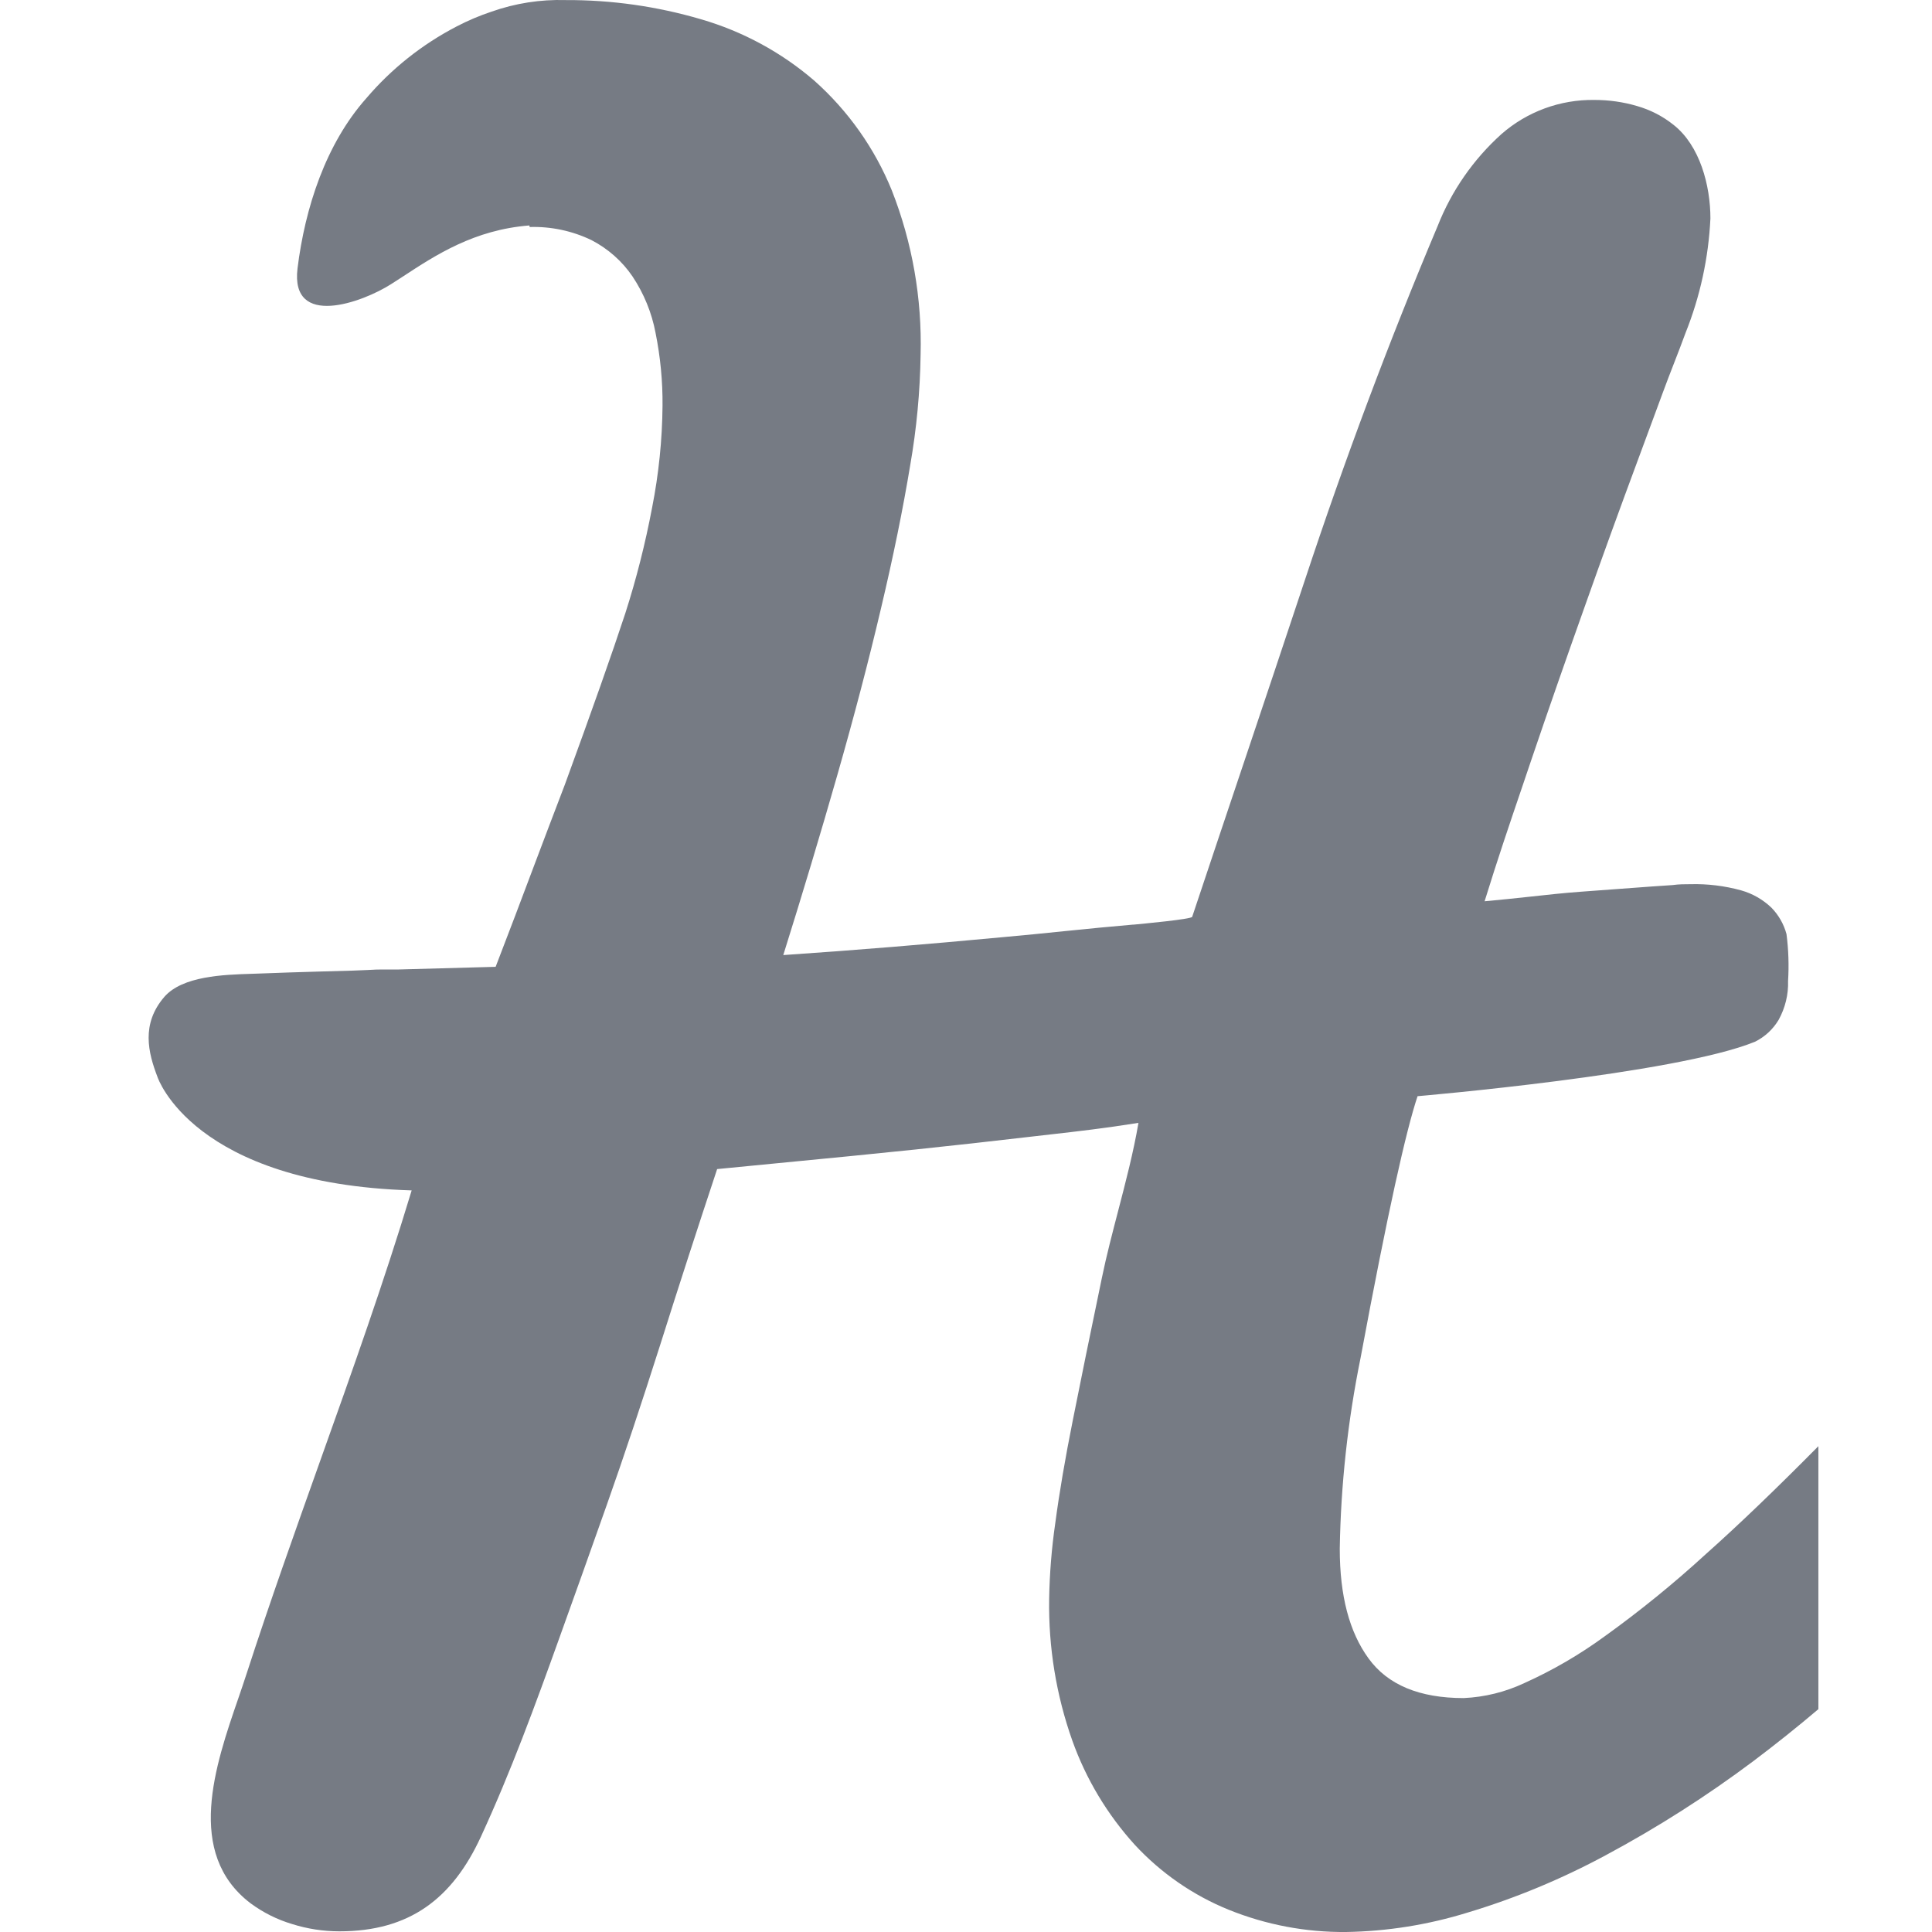<svg width="26" height="26" viewBox="0 0 26 26" fill="none" xmlns="http://www.w3.org/2000/svg">
<path d="M24.471 19.462C23.919 20.02 23.413 20.508 22.958 20.913C22.526 21.309 22.071 21.679 21.595 22.021C21.257 22.268 20.894 22.479 20.512 22.651C20.256 22.771 19.98 22.839 19.698 22.852C19.102 22.852 18.675 22.674 18.417 22.318C18.159 21.963 18.03 21.477 18.03 20.842C18.044 19.979 18.138 19.12 18.31 18.274C18.675 16.312 18.924 15.207 19.077 14.752C19.077 14.752 22.547 14.456 23.616 14.02C23.749 13.955 23.86 13.852 23.936 13.725C24.024 13.565 24.069 13.384 24.063 13.202C24.076 12.991 24.069 12.78 24.042 12.571C24.006 12.437 23.936 12.314 23.839 12.215C23.724 12.105 23.584 12.025 23.431 11.982C23.209 11.921 22.979 11.893 22.749 11.899C22.674 11.899 22.594 11.899 22.508 11.911L22.228 11.93L21.266 12.001C21.035 12.018 20.82 12.042 20.591 12.067C20.402 12.087 20.203 12.109 19.979 12.129C20.159 11.547 20.31 11.104 20.493 10.566L20.608 10.226C20.847 9.522 21.088 8.833 21.328 8.159C21.567 7.484 21.804 6.831 22.04 6.196C22.105 6.02 22.17 5.844 22.235 5.669C22.283 5.54 22.33 5.411 22.378 5.282C22.426 5.152 22.476 5.021 22.527 4.891C22.58 4.755 22.633 4.618 22.683 4.481C22.88 3.989 22.993 3.468 23.018 2.939C23.018 2.5 22.878 1.958 22.519 1.678C22.375 1.563 22.209 1.478 22.031 1.427C21.845 1.372 21.652 1.345 21.458 1.345C20.997 1.338 20.55 1.502 20.204 1.806C19.827 2.146 19.534 2.568 19.348 3.04C18.693 4.594 18.098 6.182 17.561 7.805C17.276 8.665 17.006 9.468 16.742 10.255C16.508 10.953 16.277 11.638 16.044 12.338C16.034 12.371 15.361 12.433 15.258 12.443L15.249 12.443C14.948 12.469 14.646 12.498 14.346 12.529C14.046 12.56 13.764 12.588 13.473 12.614C12.491 12.706 11.52 12.787 10.541 12.853C10.799 12.03 11.041 11.225 11.267 10.435C11.493 9.645 11.689 8.898 11.855 8.192C12.021 7.492 12.152 6.849 12.249 6.262C12.335 5.77 12.382 5.272 12.389 4.772C12.409 4.018 12.278 3.266 12.002 2.563C11.772 1.997 11.415 1.492 10.959 1.086C10.516 0.704 9.995 0.422 9.433 0.259C8.841 0.085 8.227 -0.002 7.611 0.001C7.272 -0.009 6.934 0.044 6.614 0.157C6.452 0.211 6.294 0.278 6.143 0.357C5.68 0.598 5.268 0.925 4.93 1.322C4.383 1.937 4.104 2.8 4.004 3.612C3.905 4.423 4.876 4.072 5.266 3.822C5.316 3.79 5.366 3.757 5.418 3.724C5.866 3.43 6.383 3.092 7.124 3.034L7.128 3.055C7.416 3.046 7.702 3.107 7.961 3.232C8.182 3.347 8.372 3.514 8.512 3.72C8.665 3.95 8.771 4.208 8.822 4.479C8.887 4.802 8.919 5.131 8.916 5.461C8.912 5.92 8.865 6.379 8.776 6.83C8.685 7.311 8.565 7.787 8.415 8.254C8.243 8.778 7.972 9.546 7.602 10.558C7.465 10.914 7.327 11.281 7.185 11.656C7.018 12.101 6.846 12.555 6.67 13.011L5.359 13.047C5.105 13.047 5.065 13.047 5.025 13.05C4.989 13.051 4.953 13.055 4.749 13.062C4.594 13.067 4.439 13.071 4.284 13.075C4.014 13.083 3.744 13.091 3.474 13.102L3.385 13.105C3.007 13.117 2.456 13.135 2.212 13.415C1.896 13.781 1.994 14.167 2.12 14.495C2.12 14.495 2.592 15.929 5.54 16.02C5.167 17.254 4.74 18.45 4.309 19.659C3.974 20.6 3.635 21.549 3.317 22.529C3.284 22.631 3.247 22.739 3.209 22.85C2.895 23.76 2.489 24.94 3.371 25.613C3.54 25.738 3.73 25.833 3.931 25.893C4.137 25.958 4.352 25.991 4.568 25.991C5.512 25.991 6.088 25.551 6.472 24.717C6.874 23.846 7.205 22.942 7.529 22.039C7.724 21.498 7.936 20.902 8.166 20.252C8.396 19.602 8.636 18.88 8.888 18.088C9.138 17.296 9.393 16.511 9.651 15.733L11.437 15.559L12.315 15.47C12.826 15.416 13.337 15.36 13.847 15.3C13.944 15.289 14.04 15.278 14.135 15.267C14.506 15.225 14.871 15.183 15.321 15.111C15.253 15.508 15.15 15.902 15.048 16.294C14.97 16.594 14.891 16.894 14.829 17.195C14.672 17.951 14.541 18.589 14.438 19.11C14.334 19.63 14.255 20.094 14.201 20.501C14.152 20.838 14.125 21.178 14.119 21.519C14.109 22.168 14.214 22.813 14.431 23.425C14.616 23.943 14.902 24.419 15.272 24.827C15.623 25.206 16.054 25.505 16.534 25.7C17.036 25.903 17.573 26.005 18.115 26C18.669 25.991 19.219 25.903 19.749 25.739C20.392 25.546 21.015 25.287 21.607 24.968C22.302 24.596 22.968 24.171 23.599 23.698C23.896 23.474 24.187 23.242 24.471 23.001V19.462Z" fill="#767B84"/>
</svg>
